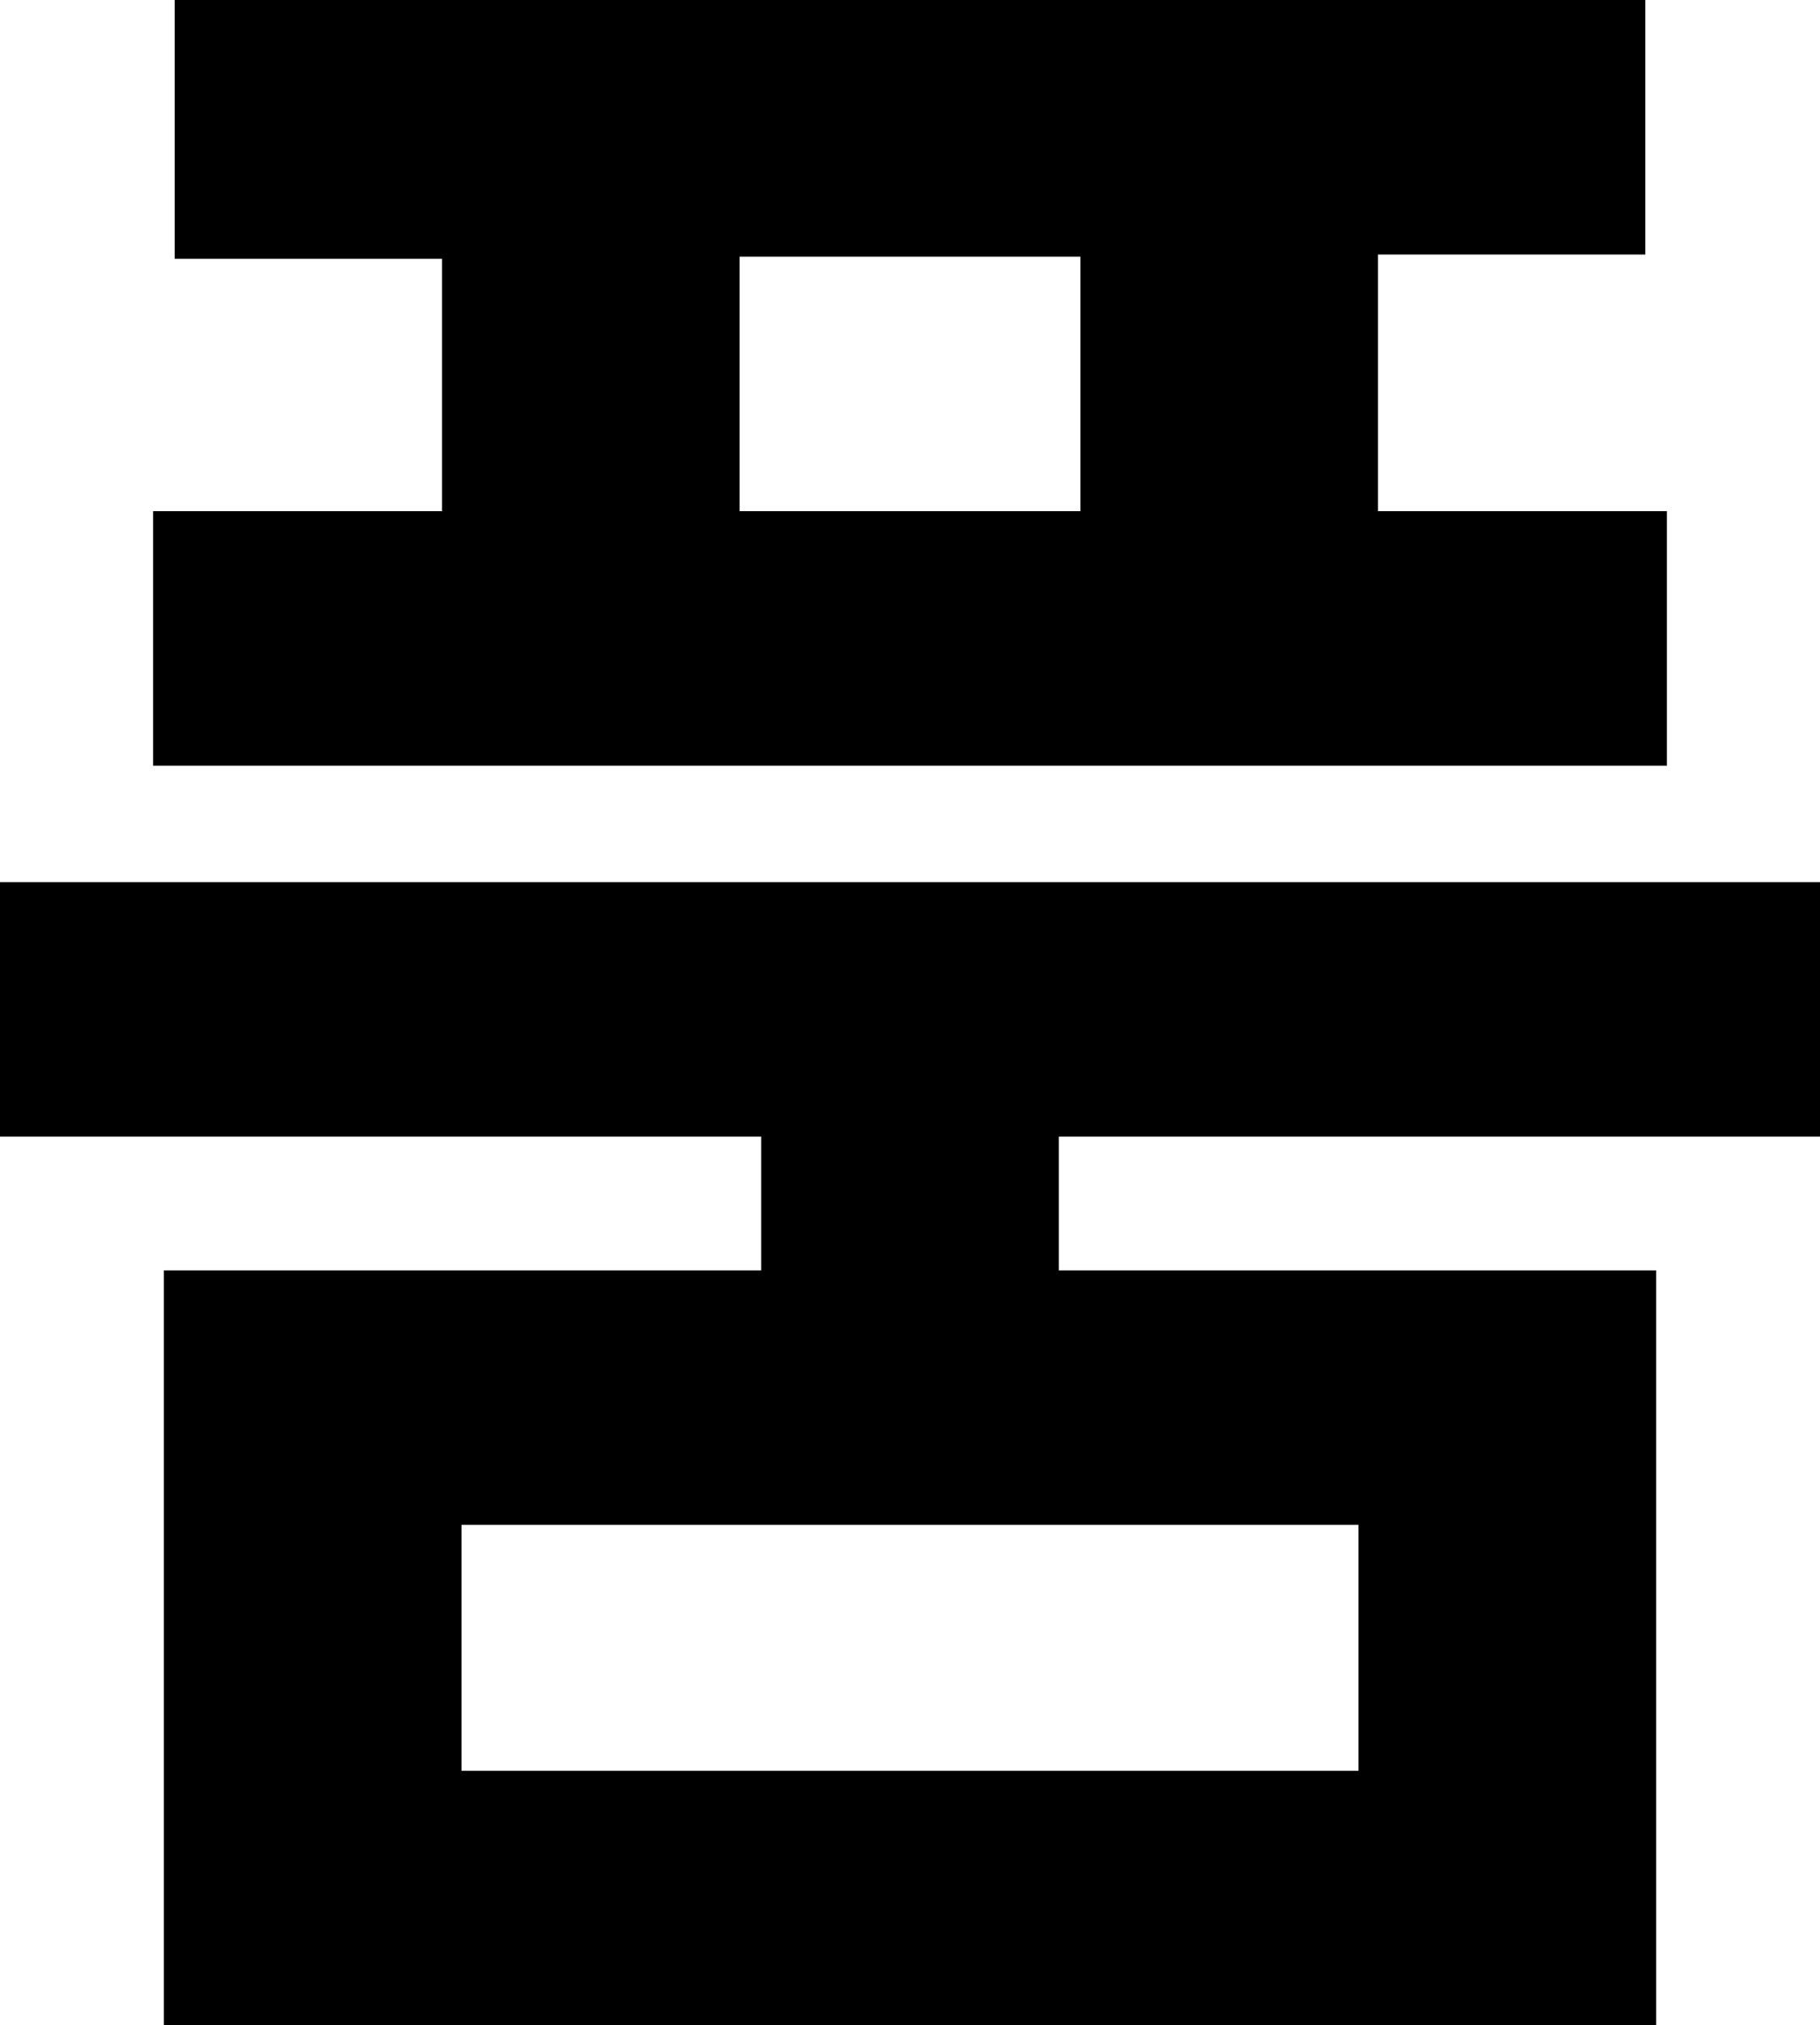 <?xml version="1.0" encoding="utf-8"?>
<svg xmlns="http://www.w3.org/2000/svg" fill="none" height="100%" overflow="visible" preserveAspectRatio="none" style="display: block;" viewBox="0 0 28.696 31.926" width="100%">
<path d="M26.282 8.058V12.07H2.414V8.058H6.97V4.08H2.754V0H25.942V4.012H21.726V8.058H26.282ZM17.034 4.046H11.662V8.058H17.034V4.046ZM26.112 20.026V31.926H2.584V20.026H12.002V17.918H0V13.906H28.696V17.918H16.694V20.026H26.112ZM21.42 24.038H7.276V27.914H21.42V24.038Z" fill="black" id="Vector"/>
</svg>